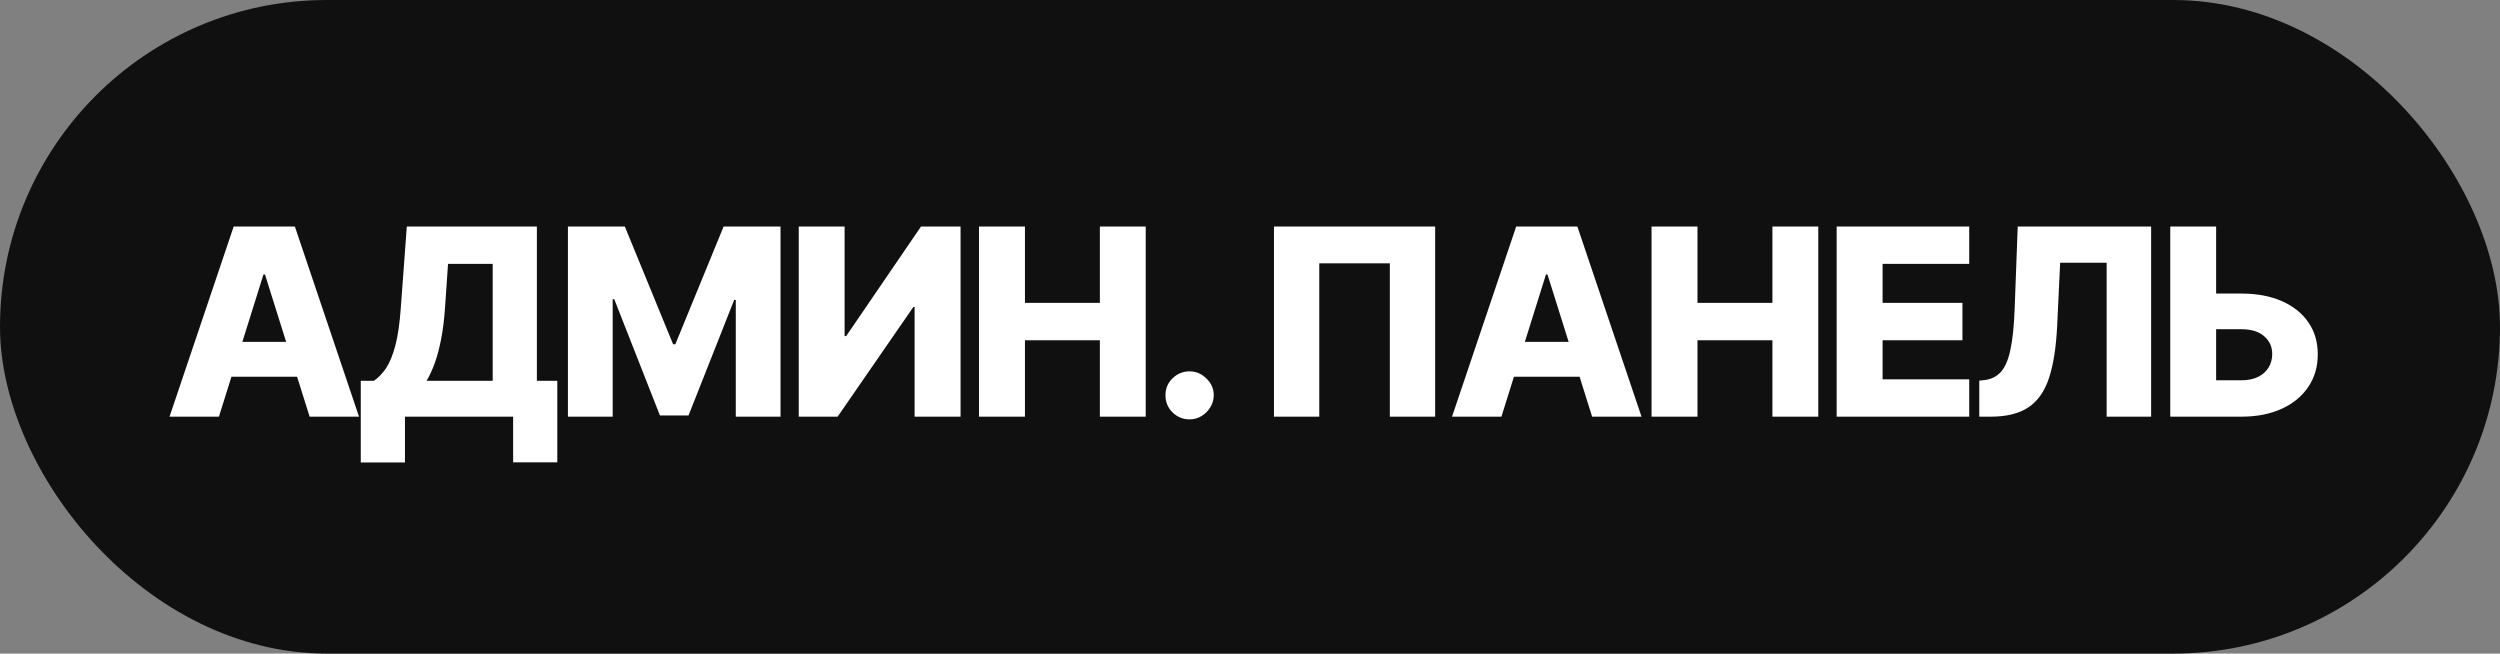 <?xml version="1.0" encoding="UTF-8"?> <svg xmlns="http://www.w3.org/2000/svg" width="153" height="40" viewBox="0 0 153 40" fill="none"><rect x="0" y="0" width="153" height="40" fill="#808080" stroke="none"/><rect width="153" height="40" rx="20" fill="#101010"></rect><path d="M13.398 25.5H10.375L14.301 13.864H18.046L21.972 25.5H18.949L16.216 16.796H16.125L13.398 25.5ZM12.994 20.921H19.312V23.057H12.994V20.921ZM22.079 28.301V23.307H22.88C23.149 23.125 23.395 22.871 23.619 22.546C23.842 22.216 24.033 21.754 24.192 21.159C24.352 20.561 24.465 19.771 24.533 18.79L24.897 13.864H32.857V23.307H34.107V28.296H31.403V25.5H24.783V28.301H22.079ZM26.107 23.307H30.153V16.148H27.42L27.238 18.79C27.189 19.528 27.109 20.18 26.999 20.744C26.889 21.309 26.759 21.801 26.607 22.222C26.456 22.638 26.289 23 26.107 23.307ZM34.757 13.864H38.24L41.194 21.068H41.331L44.285 13.864H47.768V25.5H45.03V18.352H44.933L42.138 25.426H40.388L37.592 18.312H37.496V25.5H34.757V13.864ZM48.883 13.864H51.689V20.568H51.786L56.365 13.864H58.786V25.5H55.974V18.784H55.9L51.263 25.5H48.883V13.864ZM59.914 25.5V13.864H62.727V18.534H67.312V13.864H70.119V25.5H67.312V20.824H62.727V25.5H59.914ZM72.806 25.665C72.397 25.665 72.046 25.521 71.754 25.233C71.467 24.945 71.325 24.597 71.328 24.188C71.325 23.786 71.467 23.443 71.754 23.159C72.046 22.871 72.397 22.727 72.806 22.727C73.192 22.727 73.533 22.871 73.828 23.159C74.128 23.443 74.279 23.786 74.283 24.188C74.279 24.46 74.207 24.708 74.067 24.932C73.931 25.155 73.751 25.333 73.527 25.466C73.308 25.599 73.067 25.665 72.806 25.665ZM87.831 13.864V25.5H85.058V16.114H80.74V25.5H77.967V13.864H87.831ZM91.887 25.5H88.864L92.79 13.864H96.535L100.461 25.5H97.438L94.705 16.796H94.614L91.887 25.5ZM91.484 20.921H97.802V23.057H91.484V20.921ZM101.074 25.5V13.864H103.886V18.534H108.472V13.864H111.278V25.5H108.472V20.824H103.886V25.5H101.074ZM112.403 25.5V13.864H120.516V16.148H115.215V18.534H120.101V20.824H115.215V23.216H120.516V25.5H112.403ZM121.132 25.5V23.296L121.45 23.261C121.859 23.212 122.192 23.047 122.45 22.767C122.708 22.483 122.903 22.032 123.035 21.415C123.172 20.794 123.259 19.954 123.297 18.898L123.484 13.864H131.649V25.5H128.927V16.079H126.081L125.899 19.932C125.835 21.261 125.666 22.335 125.393 23.153C125.121 23.968 124.698 24.562 124.126 24.938C123.558 25.312 122.795 25.5 121.836 25.5H121.132ZM134.576 17.966H137.167C138.117 17.966 138.943 18.119 139.644 18.426C140.345 18.733 140.886 19.165 141.269 19.722C141.655 20.278 141.848 20.934 141.848 21.688C141.848 22.441 141.655 23.104 141.269 23.676C140.886 24.248 140.345 24.695 139.644 25.017C138.943 25.339 138.117 25.5 137.167 25.5H132.82V13.864H135.627V23.273H137.167C137.576 23.273 137.92 23.203 138.201 23.062C138.485 22.919 138.699 22.725 138.843 22.483C138.99 22.237 139.062 21.964 139.059 21.665C139.062 21.233 138.901 20.873 138.576 20.585C138.25 20.294 137.78 20.148 137.167 20.148H134.576V17.966Z" fill="white"></path></svg> 